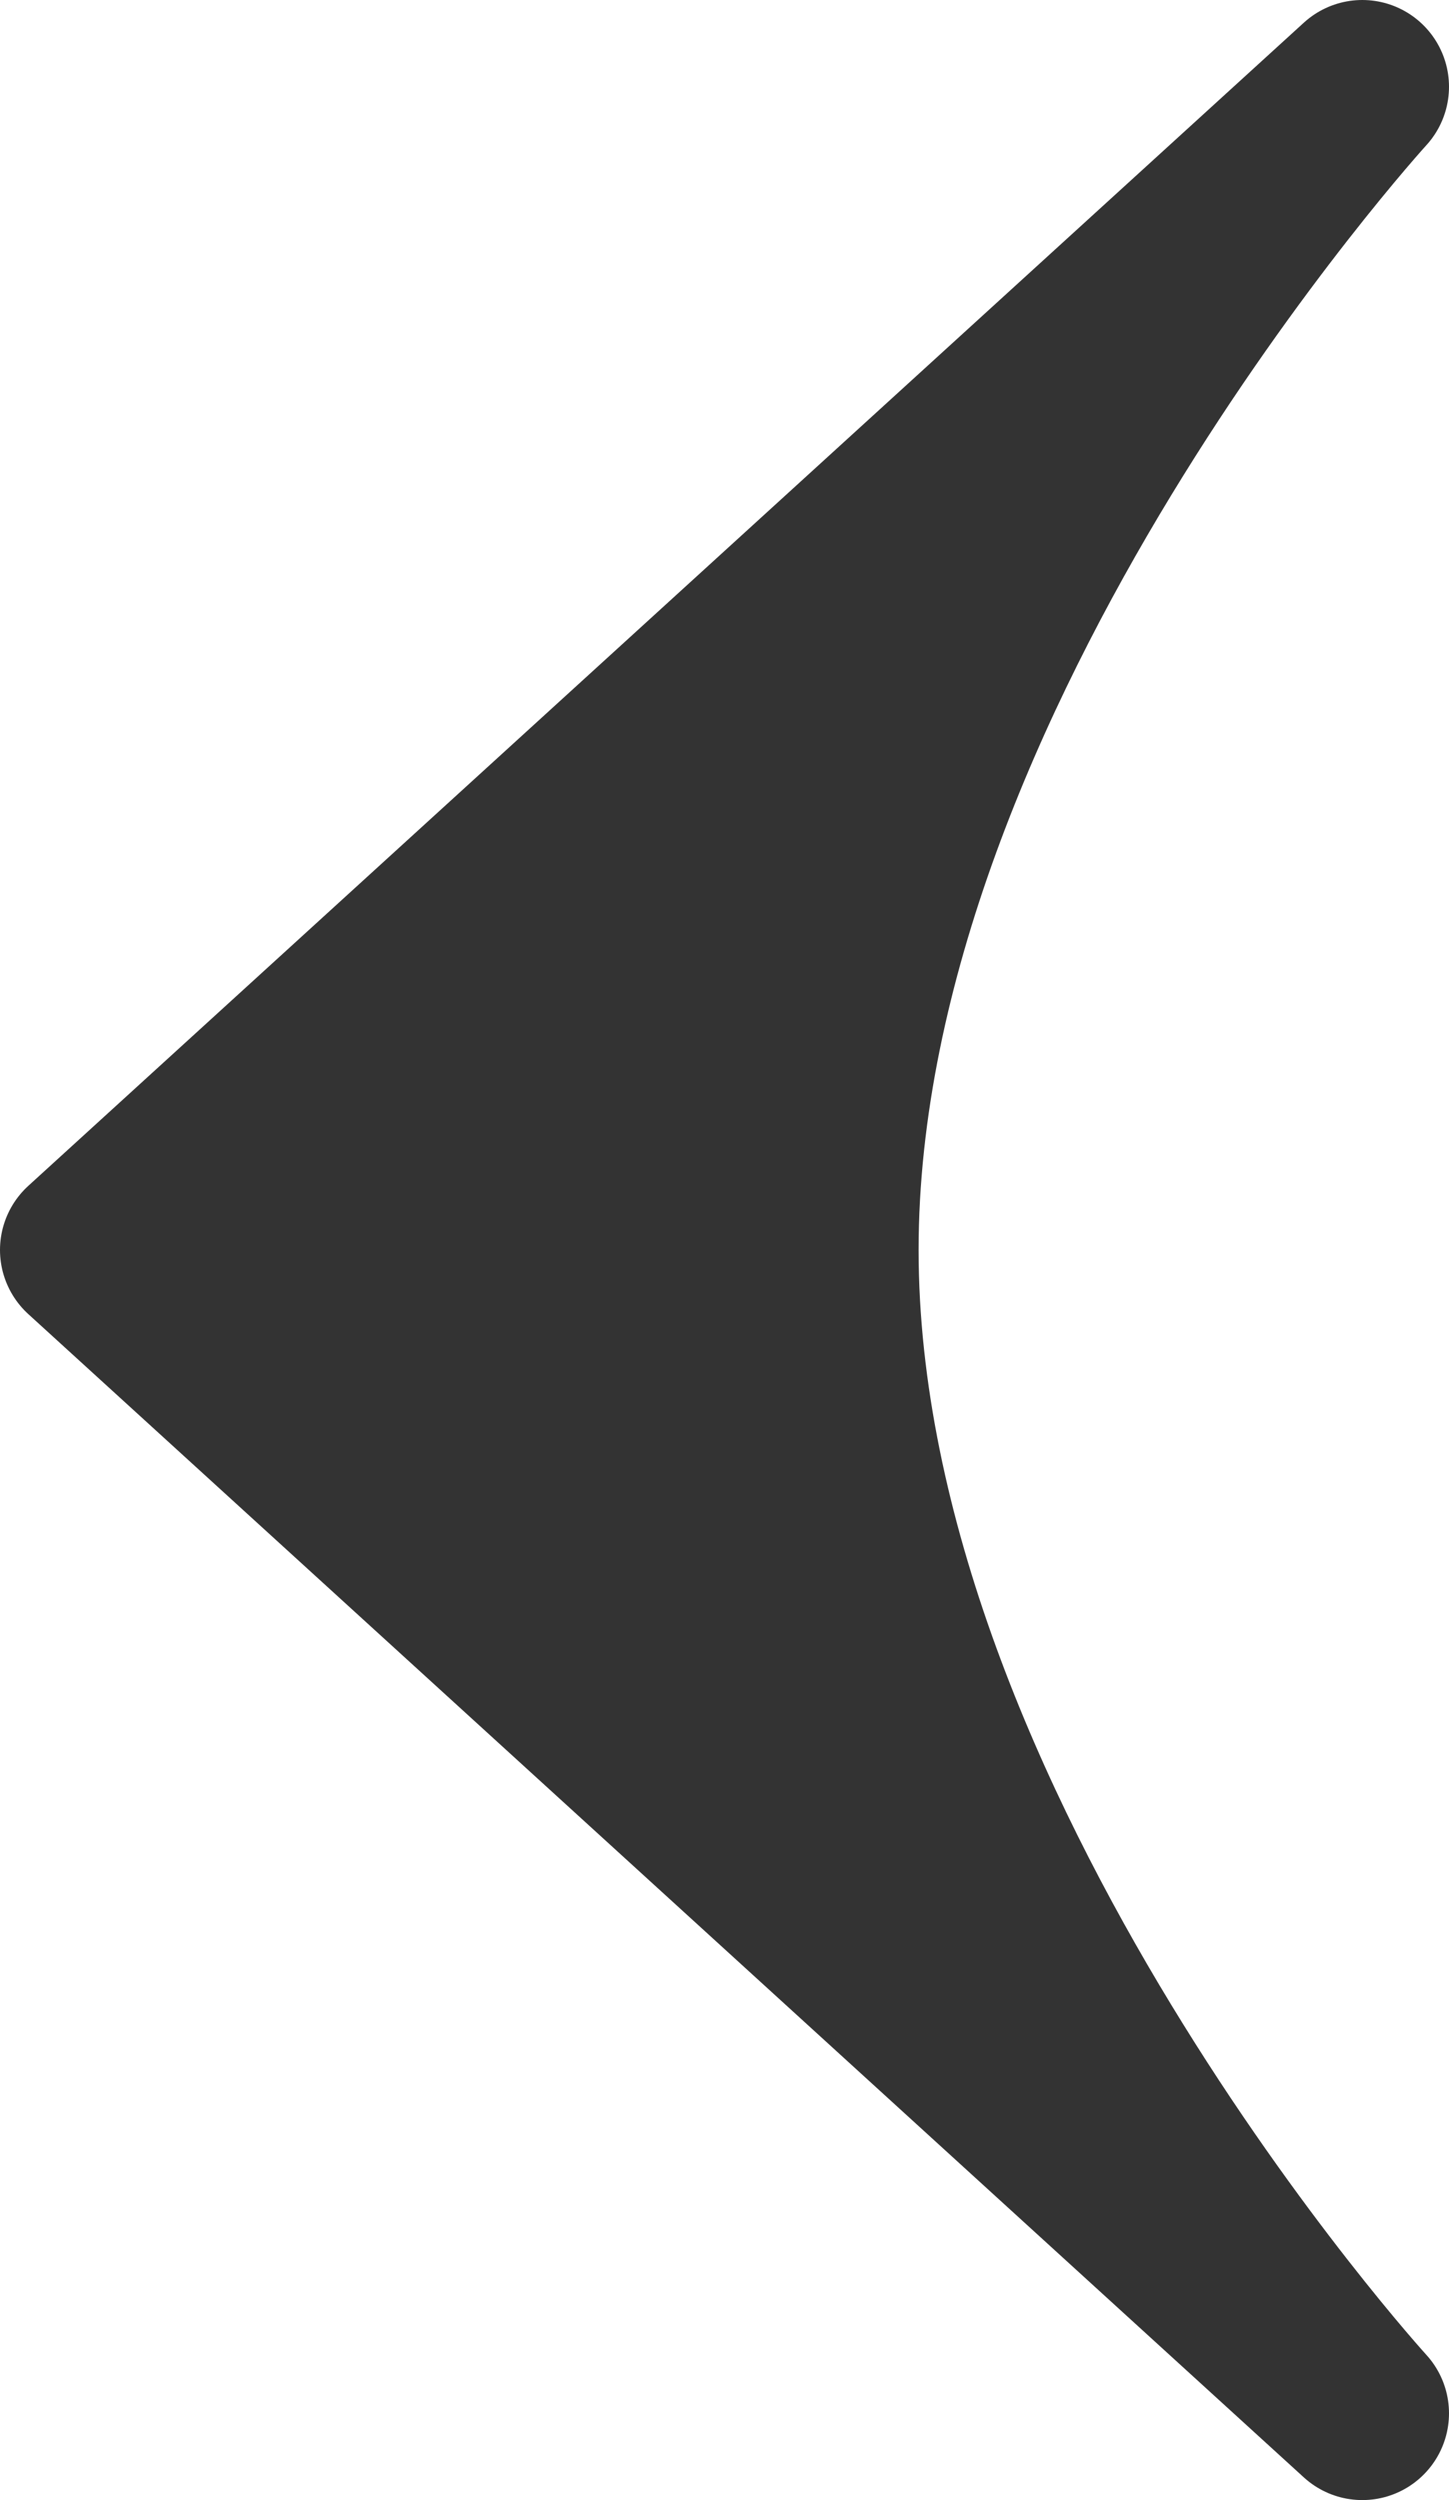 <svg xmlns="http://www.w3.org/2000/svg" width="10.862" height="18.731" viewBox="0 0 10.862 18.731">
  <path id="パス_23" data-name="パス 23" d="M907.86,40.5l8.715,9.562,8.716-9.562s-4.358,3.976-8.716,3.976S907.86,40.5,907.86,40.5Z" transform="translate(50.712 -907.21) rotate(90)" fill="#333" stroke="#333" stroke-linecap="round" stroke-linejoin="round" stroke-width="1.3"/>
</svg>
